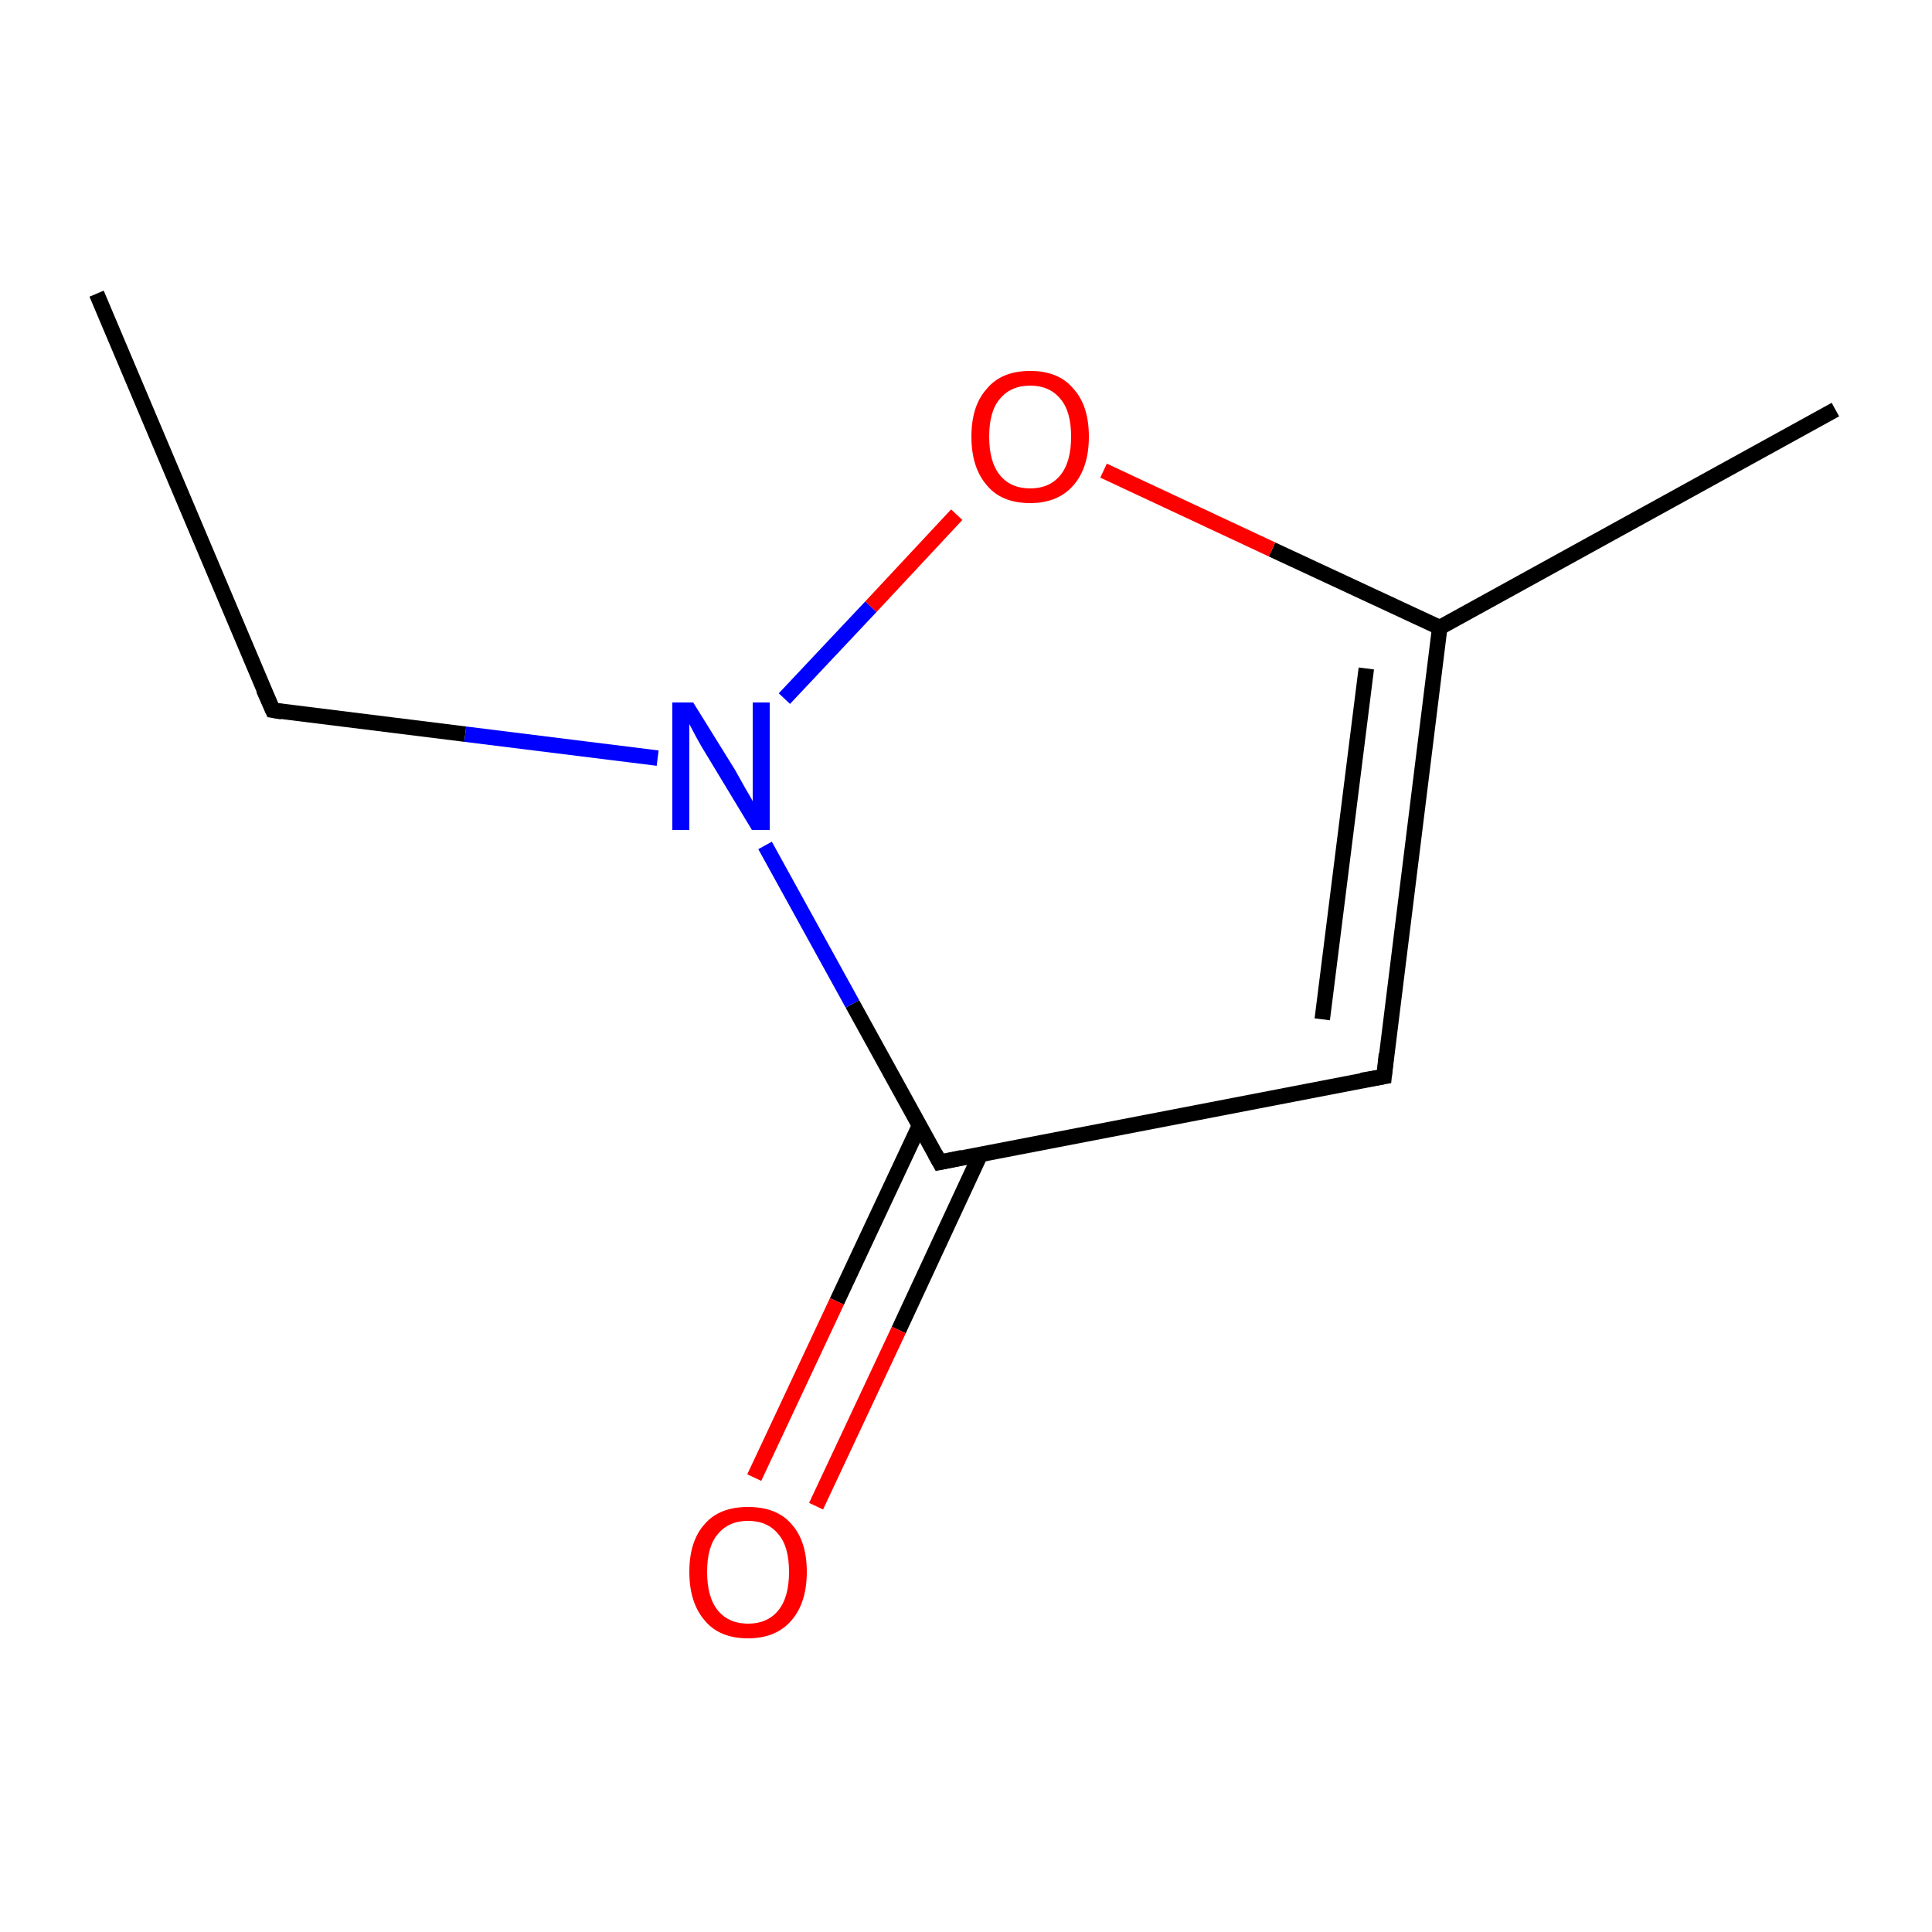 <?xml version='1.0' encoding='iso-8859-1'?>
<svg version='1.1' baseProfile='full'
              xmlns='http://www.w3.org/2000/svg'
                      xmlns:rdkit='http://www.rdkit.org/xml'
                      xmlns:xlink='http://www.w3.org/1999/xlink'
                  xml:space='preserve'
width='250px' height='250px' viewBox='0 0 250 250'>
<!-- END OF HEADER -->
<rect style='opacity:1.0;fill:#FFFFFF;stroke:none' width='250.0' height='250.0' x='0.0' y='0.0'> </rect>
<path class='bond-0 atom-0 atom-2' d='M 12.5,38.0 L 35.3,91.9' style='fill:none;fill-rule:evenodd;stroke:#000000;stroke-width:2.0px;stroke-linecap:butt;stroke-linejoin:miter;stroke-opacity:1' />
<path class='bond-1 atom-1 atom-4' d='M 237.5,53.0 L 186.3,81.2' style='fill:none;fill-rule:evenodd;stroke:#000000;stroke-width:2.0px;stroke-linecap:butt;stroke-linejoin:miter;stroke-opacity:1' />
<path class='bond-2 atom-2 atom-6' d='M 35.3,91.9 L 60.2,95.0' style='fill:none;fill-rule:evenodd;stroke:#000000;stroke-width:2.0px;stroke-linecap:butt;stroke-linejoin:miter;stroke-opacity:1' />
<path class='bond-2 atom-2 atom-6' d='M 60.2,95.0 L 85.1,98.1' style='fill:none;fill-rule:evenodd;stroke:#0000FF;stroke-width:2.0px;stroke-linecap:butt;stroke-linejoin:miter;stroke-opacity:1' />
<path class='bond-3 atom-3 atom-4' d='M 179.1,139.3 L 186.3,81.2' style='fill:none;fill-rule:evenodd;stroke:#000000;stroke-width:2.0px;stroke-linecap:butt;stroke-linejoin:miter;stroke-opacity:1' />
<path class='bond-3 atom-3 atom-4' d='M 171.1,131.9 L 176.8,86.5' style='fill:none;fill-rule:evenodd;stroke:#000000;stroke-width:2.0px;stroke-linecap:butt;stroke-linejoin:miter;stroke-opacity:1' />
<path class='bond-4 atom-3 atom-5' d='M 179.1,139.3 L 121.6,150.4' style='fill:none;fill-rule:evenodd;stroke:#000000;stroke-width:2.0px;stroke-linecap:butt;stroke-linejoin:miter;stroke-opacity:1' />
<path class='bond-5 atom-4 atom-8' d='M 186.3,81.2 L 164.6,71.1' style='fill:none;fill-rule:evenodd;stroke:#000000;stroke-width:2.0px;stroke-linecap:butt;stroke-linejoin:miter;stroke-opacity:1' />
<path class='bond-5 atom-4 atom-8' d='M 164.6,71.1 L 142.8,60.9' style='fill:none;fill-rule:evenodd;stroke:#FF0000;stroke-width:2.0px;stroke-linecap:butt;stroke-linejoin:miter;stroke-opacity:1' />
<path class='bond-6 atom-5 atom-6' d='M 121.6,150.4 L 110.3,129.9' style='fill:none;fill-rule:evenodd;stroke:#000000;stroke-width:2.0px;stroke-linecap:butt;stroke-linejoin:miter;stroke-opacity:1' />
<path class='bond-6 atom-5 atom-6' d='M 110.3,129.9 L 99.0,109.4' style='fill:none;fill-rule:evenodd;stroke:#0000FF;stroke-width:2.0px;stroke-linecap:butt;stroke-linejoin:miter;stroke-opacity:1' />
<path class='bond-7 atom-5 atom-7' d='M 119.0,145.6 L 108.3,168.4' style='fill:none;fill-rule:evenodd;stroke:#000000;stroke-width:2.0px;stroke-linecap:butt;stroke-linejoin:miter;stroke-opacity:1' />
<path class='bond-7 atom-5 atom-7' d='M 108.3,168.4 L 97.6,191.2' style='fill:none;fill-rule:evenodd;stroke:#FF0000;stroke-width:2.0px;stroke-linecap:butt;stroke-linejoin:miter;stroke-opacity:1' />
<path class='bond-7 atom-5 atom-7' d='M 126.9,149.3 L 116.3,172.1' style='fill:none;fill-rule:evenodd;stroke:#000000;stroke-width:2.0px;stroke-linecap:butt;stroke-linejoin:miter;stroke-opacity:1' />
<path class='bond-7 atom-5 atom-7' d='M 116.3,172.1 L 105.6,194.9' style='fill:none;fill-rule:evenodd;stroke:#FF0000;stroke-width:2.0px;stroke-linecap:butt;stroke-linejoin:miter;stroke-opacity:1' />
<path class='bond-8 atom-6 atom-8' d='M 101.5,90.4 L 112.7,78.5' style='fill:none;fill-rule:evenodd;stroke:#0000FF;stroke-width:2.0px;stroke-linecap:butt;stroke-linejoin:miter;stroke-opacity:1' />
<path class='bond-8 atom-6 atom-8' d='M 112.7,78.5 L 123.8,66.6' style='fill:none;fill-rule:evenodd;stroke:#FF0000;stroke-width:2.0px;stroke-linecap:butt;stroke-linejoin:miter;stroke-opacity:1' />
<path d='M 34.1,89.2 L 35.3,91.9 L 36.5,92.1' style='fill:none;stroke:#000000;stroke-width:2.0px;stroke-linecap:butt;stroke-linejoin:miter;stroke-opacity:1;' />
<path d='M 179.4,136.4 L 179.1,139.3 L 176.2,139.8' style='fill:none;stroke:#000000;stroke-width:2.0px;stroke-linecap:butt;stroke-linejoin:miter;stroke-opacity:1;' />
<path d='M 124.5,149.8 L 121.6,150.4 L 121.0,149.3' style='fill:none;stroke:#000000;stroke-width:2.0px;stroke-linecap:butt;stroke-linejoin:miter;stroke-opacity:1;' />
<path class='atom-6' d='M 89.7 90.9
L 95.1 99.6
Q 95.6 100.5, 96.5 102.1
Q 97.4 103.6, 97.4 103.7
L 97.4 90.9
L 99.6 90.9
L 99.6 107.4
L 97.3 107.4
L 91.5 97.8
Q 90.8 96.7, 90.1 95.4
Q 89.4 94.1, 89.2 93.7
L 89.2 107.4
L 87.0 107.4
L 87.0 90.9
L 89.7 90.9
' fill='#0000FF'/>
<path class='atom-7' d='M 89.2 203.4
Q 89.2 199.4, 91.2 197.2
Q 93.1 195.0, 96.8 195.0
Q 100.5 195.0, 102.4 197.2
Q 104.4 199.4, 104.4 203.4
Q 104.4 207.4, 102.4 209.7
Q 100.4 212.0, 96.8 212.0
Q 93.1 212.0, 91.2 209.7
Q 89.2 207.4, 89.2 203.4
M 96.8 210.1
Q 99.3 210.1, 100.7 208.4
Q 102.1 206.7, 102.1 203.4
Q 102.1 200.1, 100.7 198.5
Q 99.3 196.8, 96.8 196.8
Q 94.3 196.8, 92.9 198.5
Q 91.5 200.1, 91.5 203.4
Q 91.5 206.7, 92.9 208.4
Q 94.3 210.1, 96.8 210.1
' fill='#FF0000'/>
<path class='atom-8' d='M 125.7 56.5
Q 125.7 52.5, 127.7 50.3
Q 129.6 48.0, 133.3 48.0
Q 137.0 48.0, 138.9 50.3
Q 140.9 52.5, 140.9 56.5
Q 140.9 60.5, 138.9 62.8
Q 136.9 65.1, 133.3 65.1
Q 129.6 65.1, 127.7 62.8
Q 125.7 60.5, 125.7 56.5
M 133.3 63.2
Q 135.8 63.2, 137.2 61.5
Q 138.6 59.8, 138.6 56.5
Q 138.6 53.2, 137.2 51.6
Q 135.8 49.9, 133.3 49.9
Q 130.8 49.9, 129.4 51.6
Q 128.0 53.2, 128.0 56.5
Q 128.0 59.8, 129.4 61.5
Q 130.8 63.2, 133.3 63.2
' fill='#FF0000'/>
</svg>
